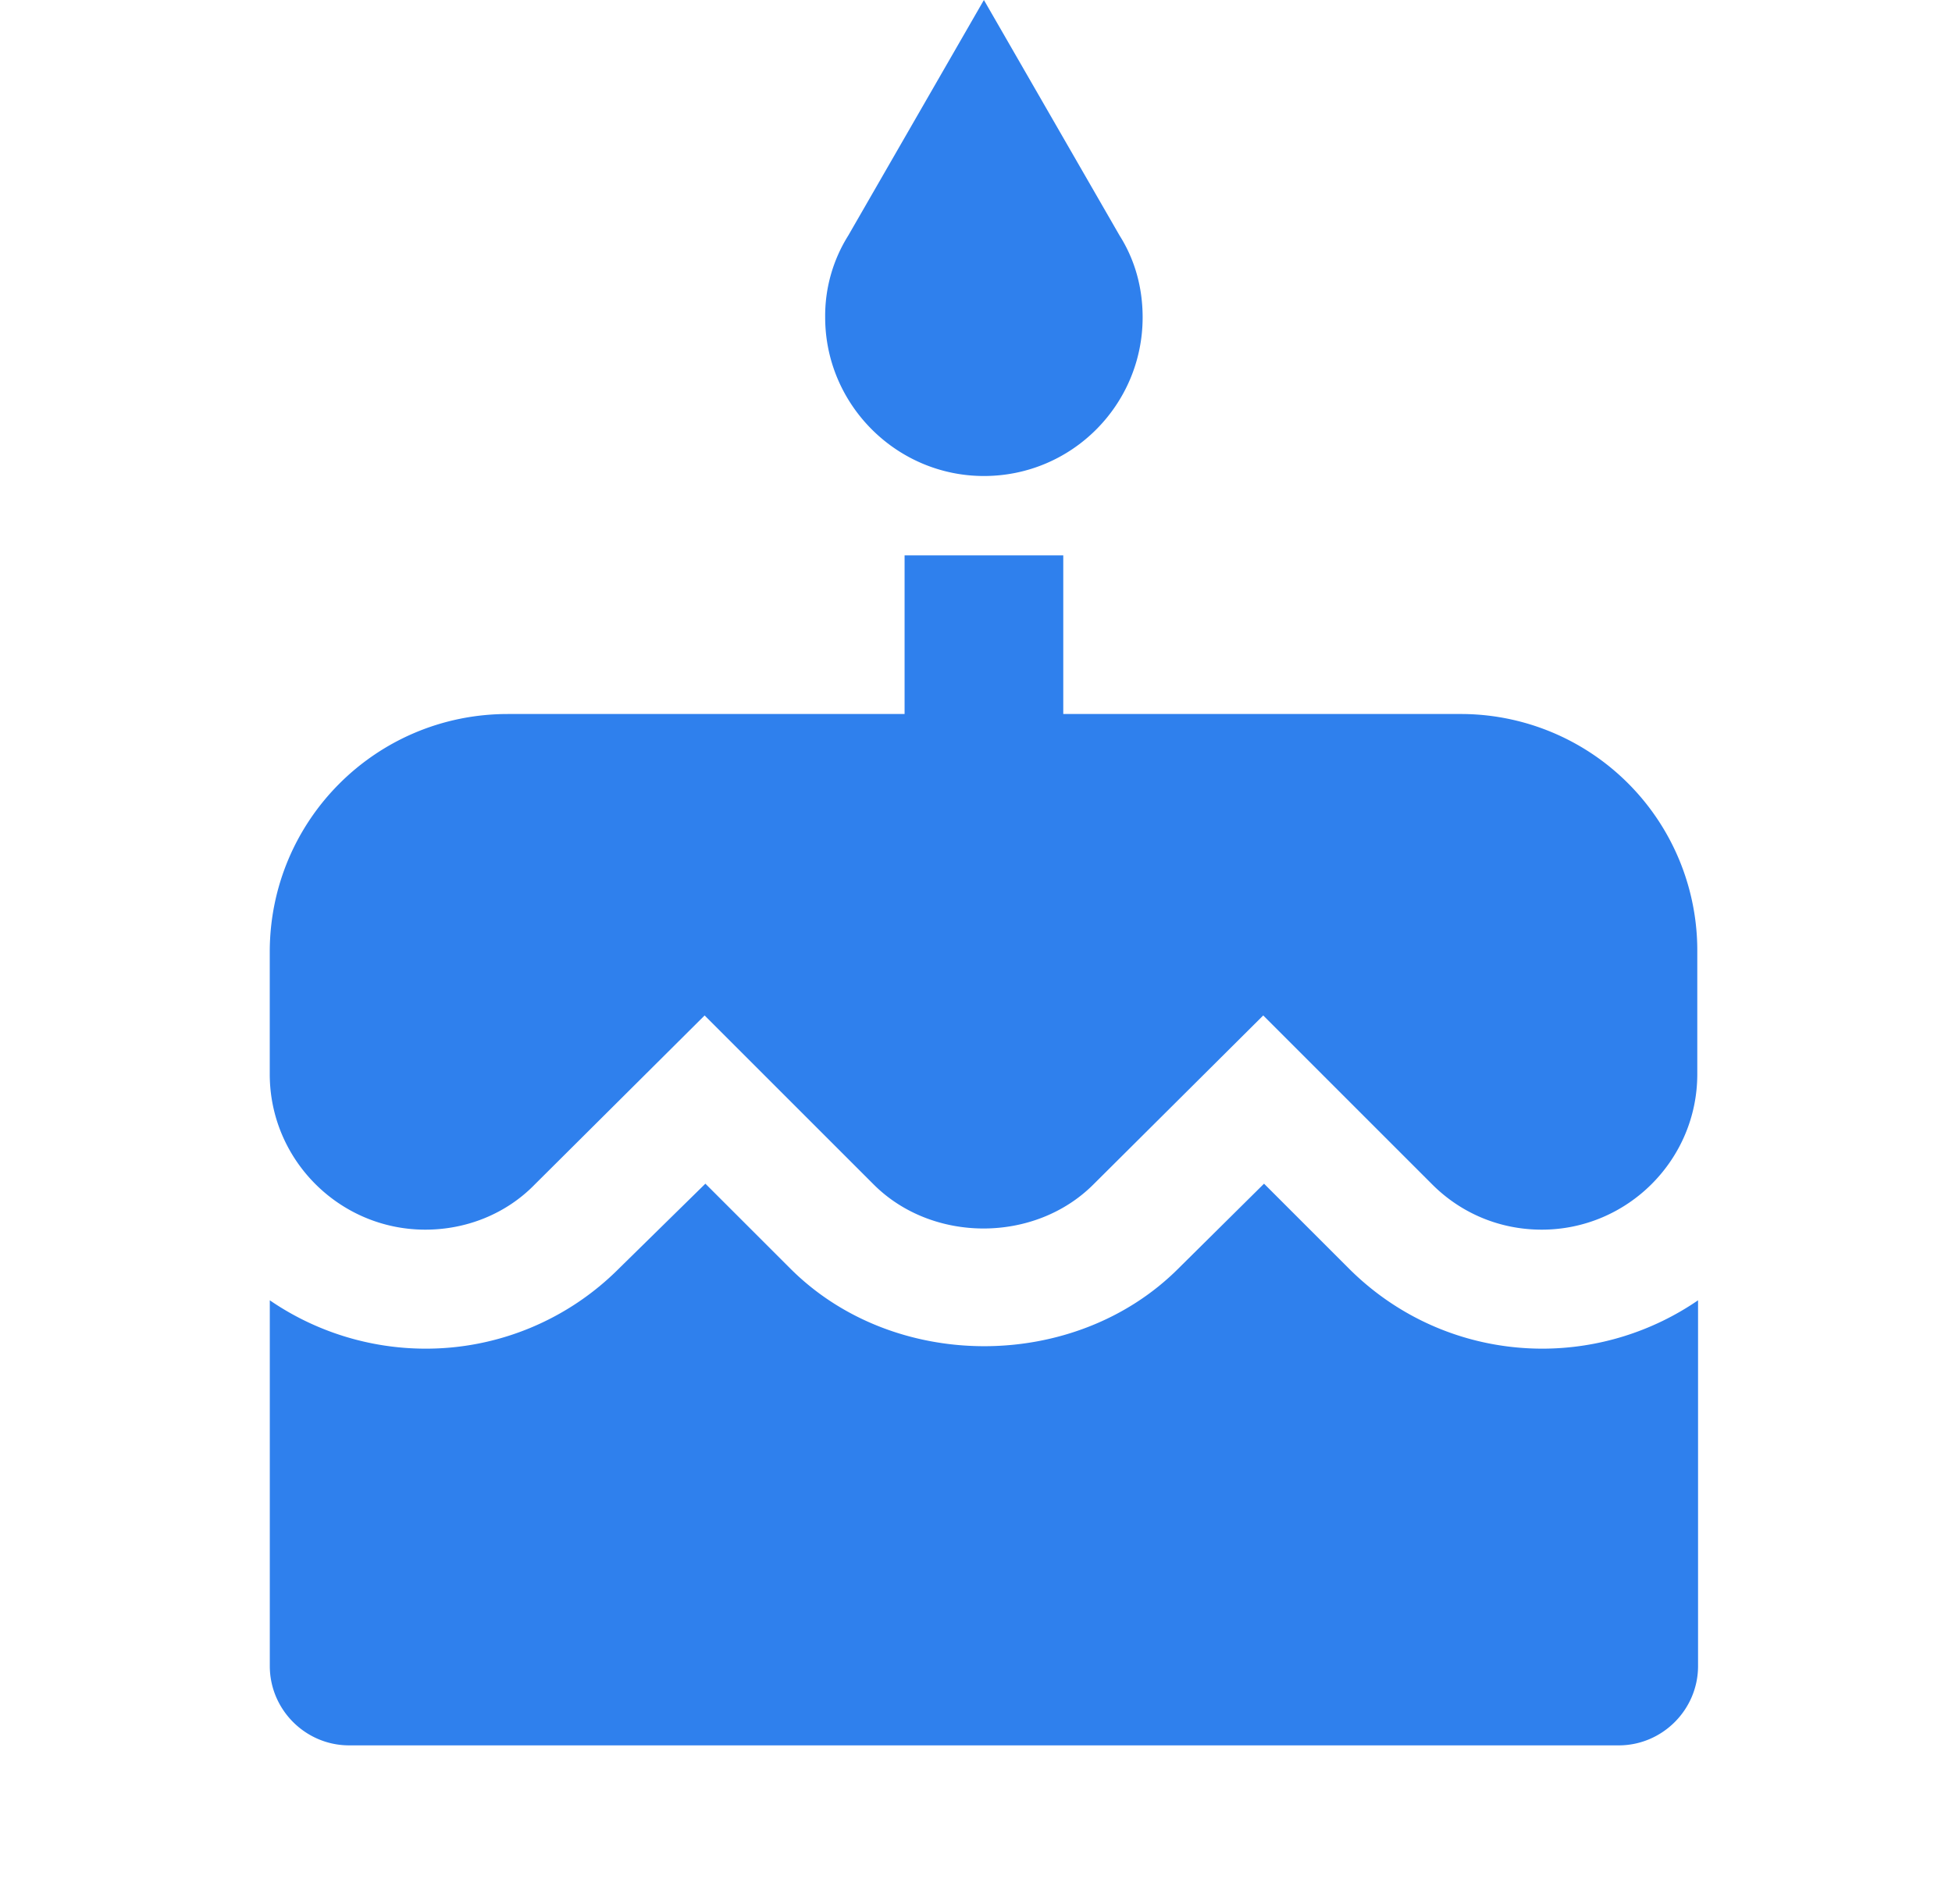 <svg width="41" height="40" fill="none" xmlns="http://www.w3.org/2000/svg"><path d="M20.666 10C22.517 10 24 8.5 24 6.667c0-.634-.167-1.217-.483-1.717L20.666 0l-2.85 4.95a3.172 3.172 0 00-.484 1.717c0 1.833 1.5 3.333 3.334 3.333zm7.667 16.65l-1.783-1.783-1.8 1.783c-2.167 2.167-5.967 2.183-8.15 0l-1.784-1.783L13 26.65a5.724 5.724 0 01-4.067 1.683 5.79 5.79 0 01-3.266-1.016V35c0 .917.75 1.667 1.666 1.667H34c.916 0 1.666-.75 1.666-1.667v-7.683a5.79 5.79 0 01-3.266 1.016c-1.534 0-2.983-.6-4.067-1.683zM30.667 15h-8.334v-3.333H19V15h-8.334c-2.766 0-5 2.233-5 5v2.567c0 1.8 1.467 3.266 3.267 3.266.867 0 1.7-.333 2.3-.95l3.567-3.55 3.55 3.55c1.233 1.234 3.383 1.234 4.616 0l3.567-3.55 3.55 3.55c.617.617 1.434.95 2.3.95 1.8 0 3.267-1.466 3.267-3.266V20a4.968 4.968 0 00-4.983-5z" fill="#2F80ED"/></svg>